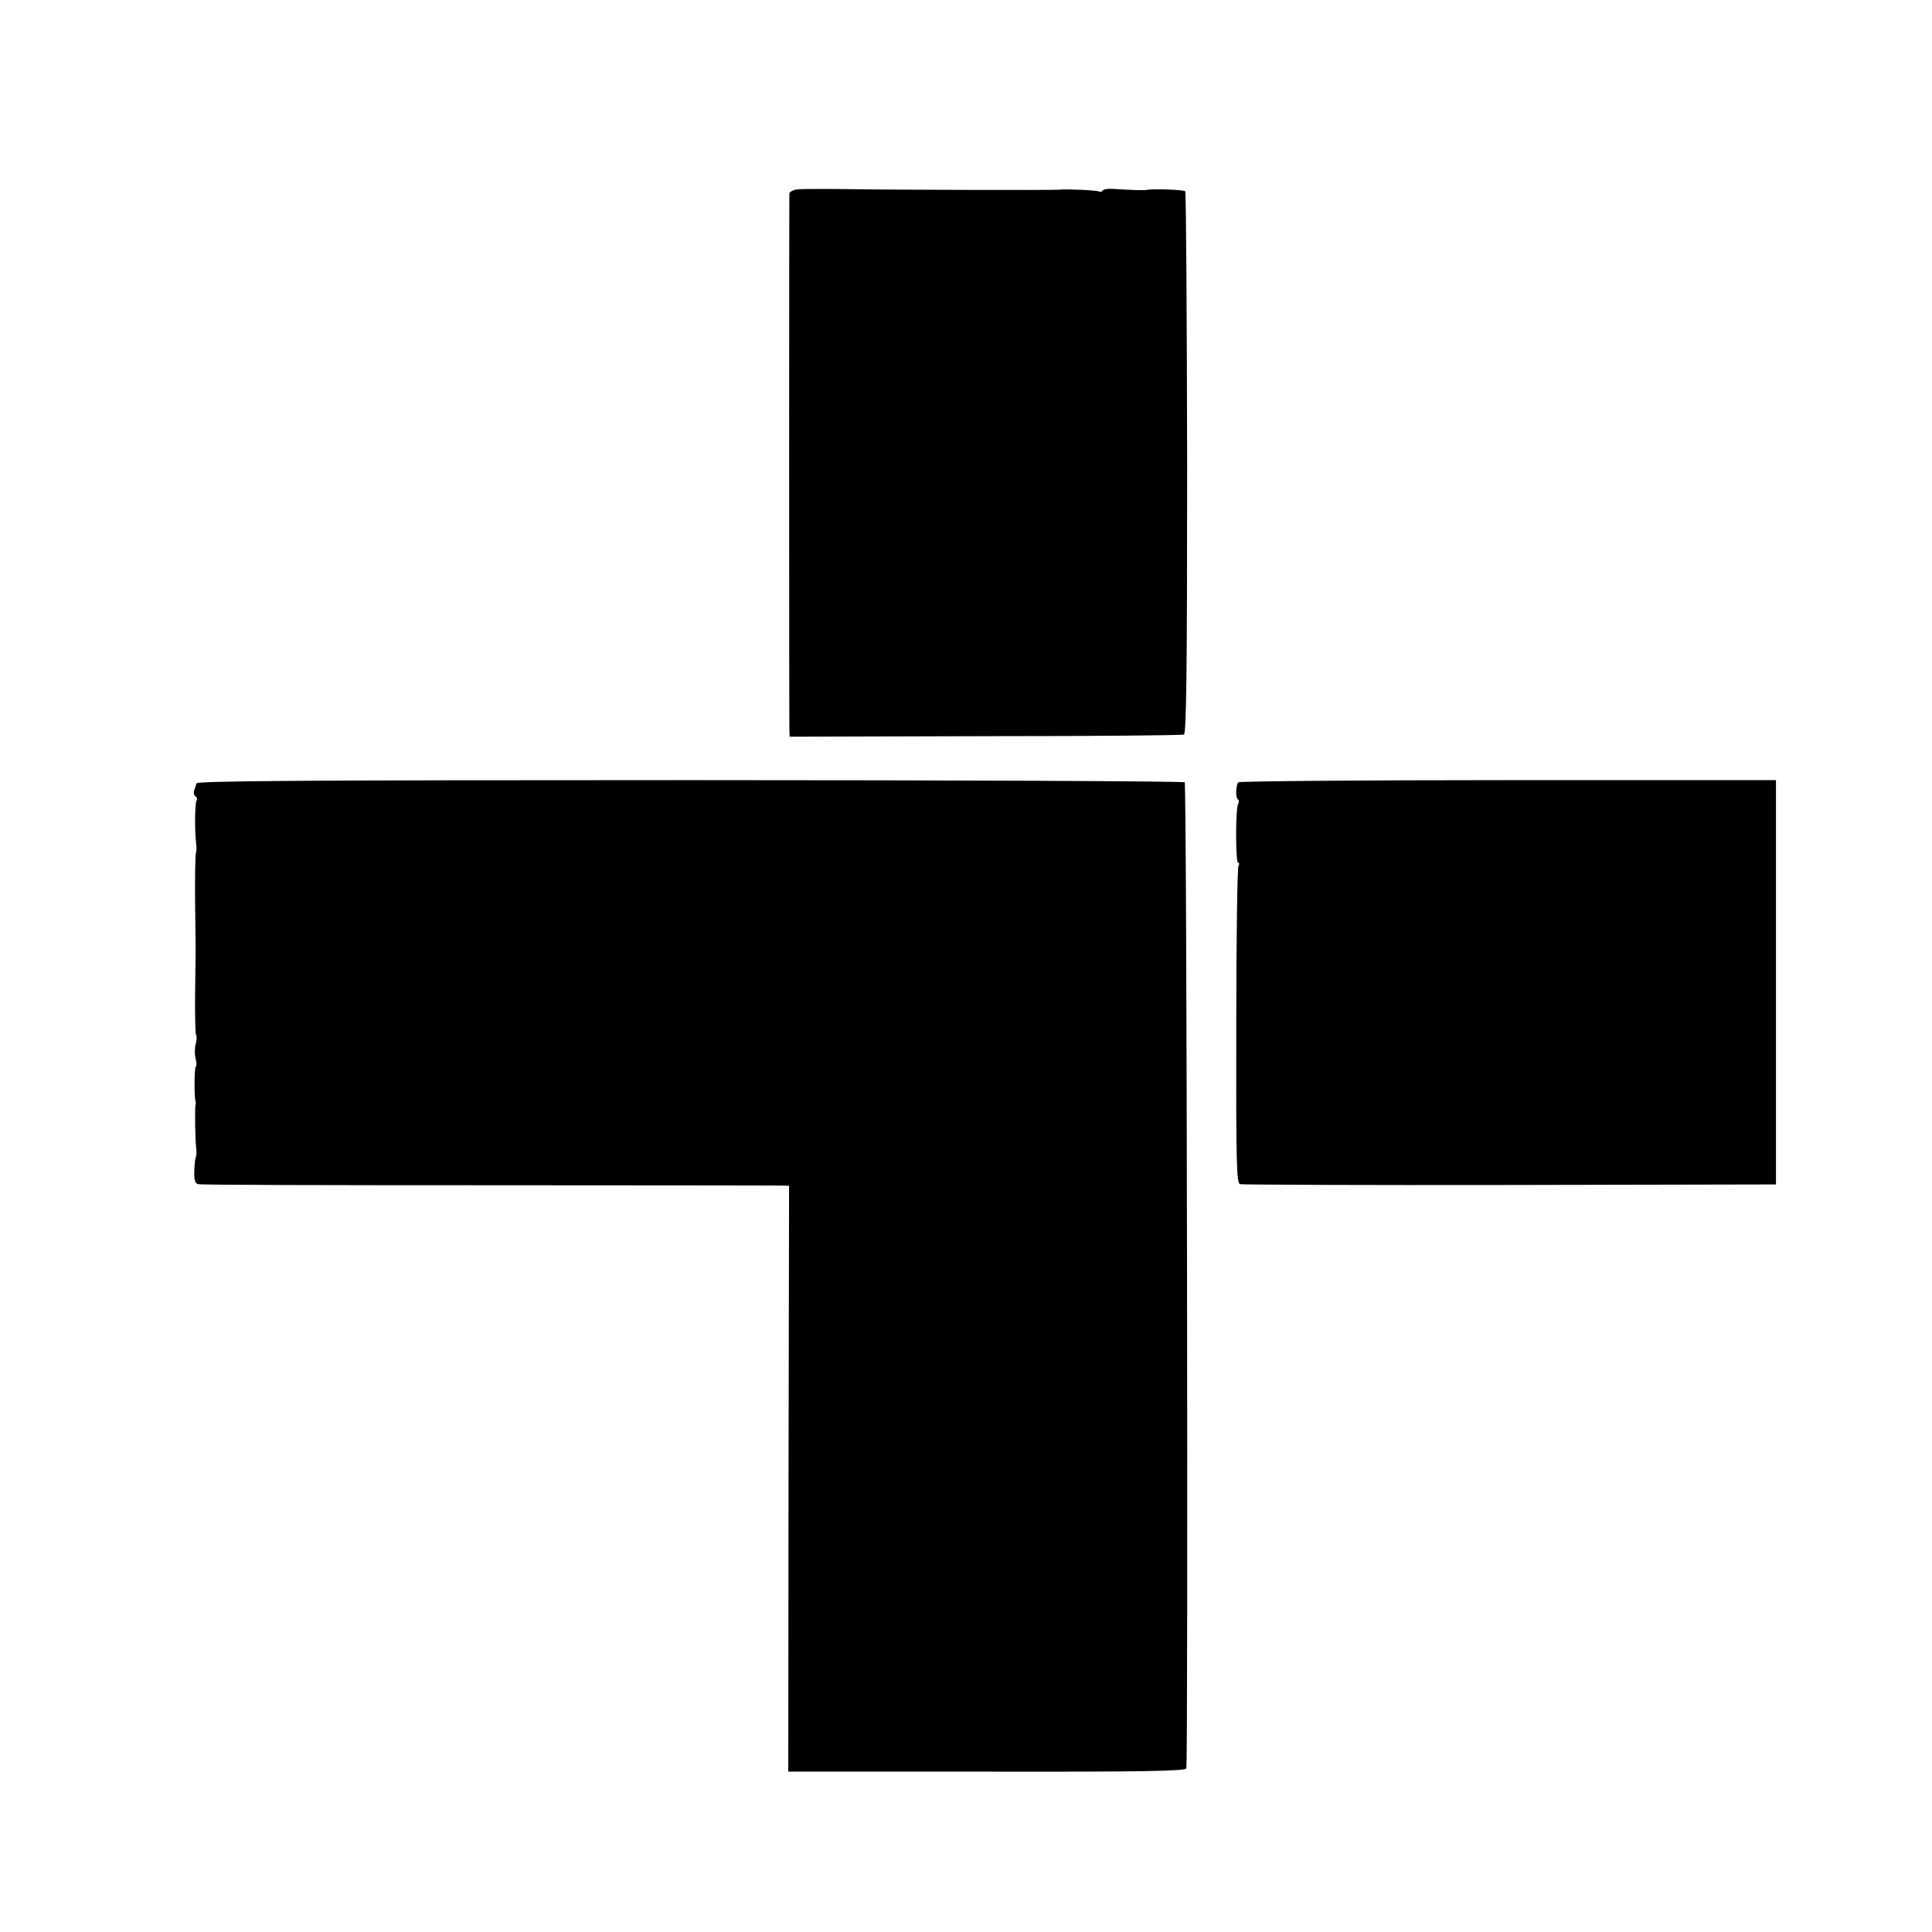 <?xml version="1.0" standalone="no"?>
<!DOCTYPE svg PUBLIC "-//W3C//DTD SVG 20010904//EN"
 "http://www.w3.org/TR/2001/REC-SVG-20010904/DTD/svg10.dtd">
<svg version="1.0" xmlns="http://www.w3.org/2000/svg"
 width="712pt" height="712pt" viewBox="0 0 712 712"
 preserveAspectRatio="xMidYMid meet">
<g transform="translate(0,712) scale(0.1,-0.1)"
fill="#000000" stroke="none">
<path d="M2938 6422 c-16 -2 -28 -9 -29 -15 -1 -14 -1 -1927 0 -1972 l1 -30
720 2 c397 0 726 3 733 6 9 3 12 230 12 1000 -1 548 -4 999 -7 1002 -6 6 -120
10 -143 5 -10 -2 -67 0 -123 4 -18 1 -35 -1 -38 -6 -3 -5 -9 -6 -13 -4 -7 5
-124 10 -146 7 -14 -2 -591 -1 -780 2 -88 1 -172 1 -187 -1z"/>
<path d="M724 4233 c-2 -7 -6 -20 -9 -28 -2 -8 0 -17 6 -20 5 -4 7 -11 3 -16
-6 -10 -7 -115 -1 -159 2 -14 1 -29 -1 -33 -2 -5 -4 -86 -3 -180 1 -95 2 -176
2 -182 0 -5 -1 -77 -2 -158 -1 -81 1 -150 4 -153 3 -3 2 -18 -2 -32 -4 -15 -4
-39 0 -54 4 -16 4 -28 1 -28 -6 0 -7 -114 -1 -130 1 -3 1 -9 -1 -15 -2 -15 -1
-127 3 -155 2 -14 1 -29 -1 -34 -3 -4 -5 -28 -6 -52 -1 -32 3 -45 14 -48 8 -3
488 -4 1065 -4 578 0 1064 -1 1081 -1 l32 -1 -2 -1080 -1 -1079 731 0 c572 -1
733 2 736 12 7 24 2 3626 -6 3634 -4 4 -824 8 -1823 8 -1444 0 -1816 -3 -1819
-12z"/>
<path d="M4563 4237 c-9 -15 -10 -57 -1 -63 4 -3 5 -10 1 -17 -10 -16 -10
-217 0 -217 5 0 5 -5 1 -12 -4 -6 -8 -272 -8 -590 -1 -506 1 -579 14 -582 8
-2 456 -4 995 -3 l980 2 0 745 0 745 -988 0 c-544 0 -991 -4 -994 -8z"/>
</g>
</svg>
